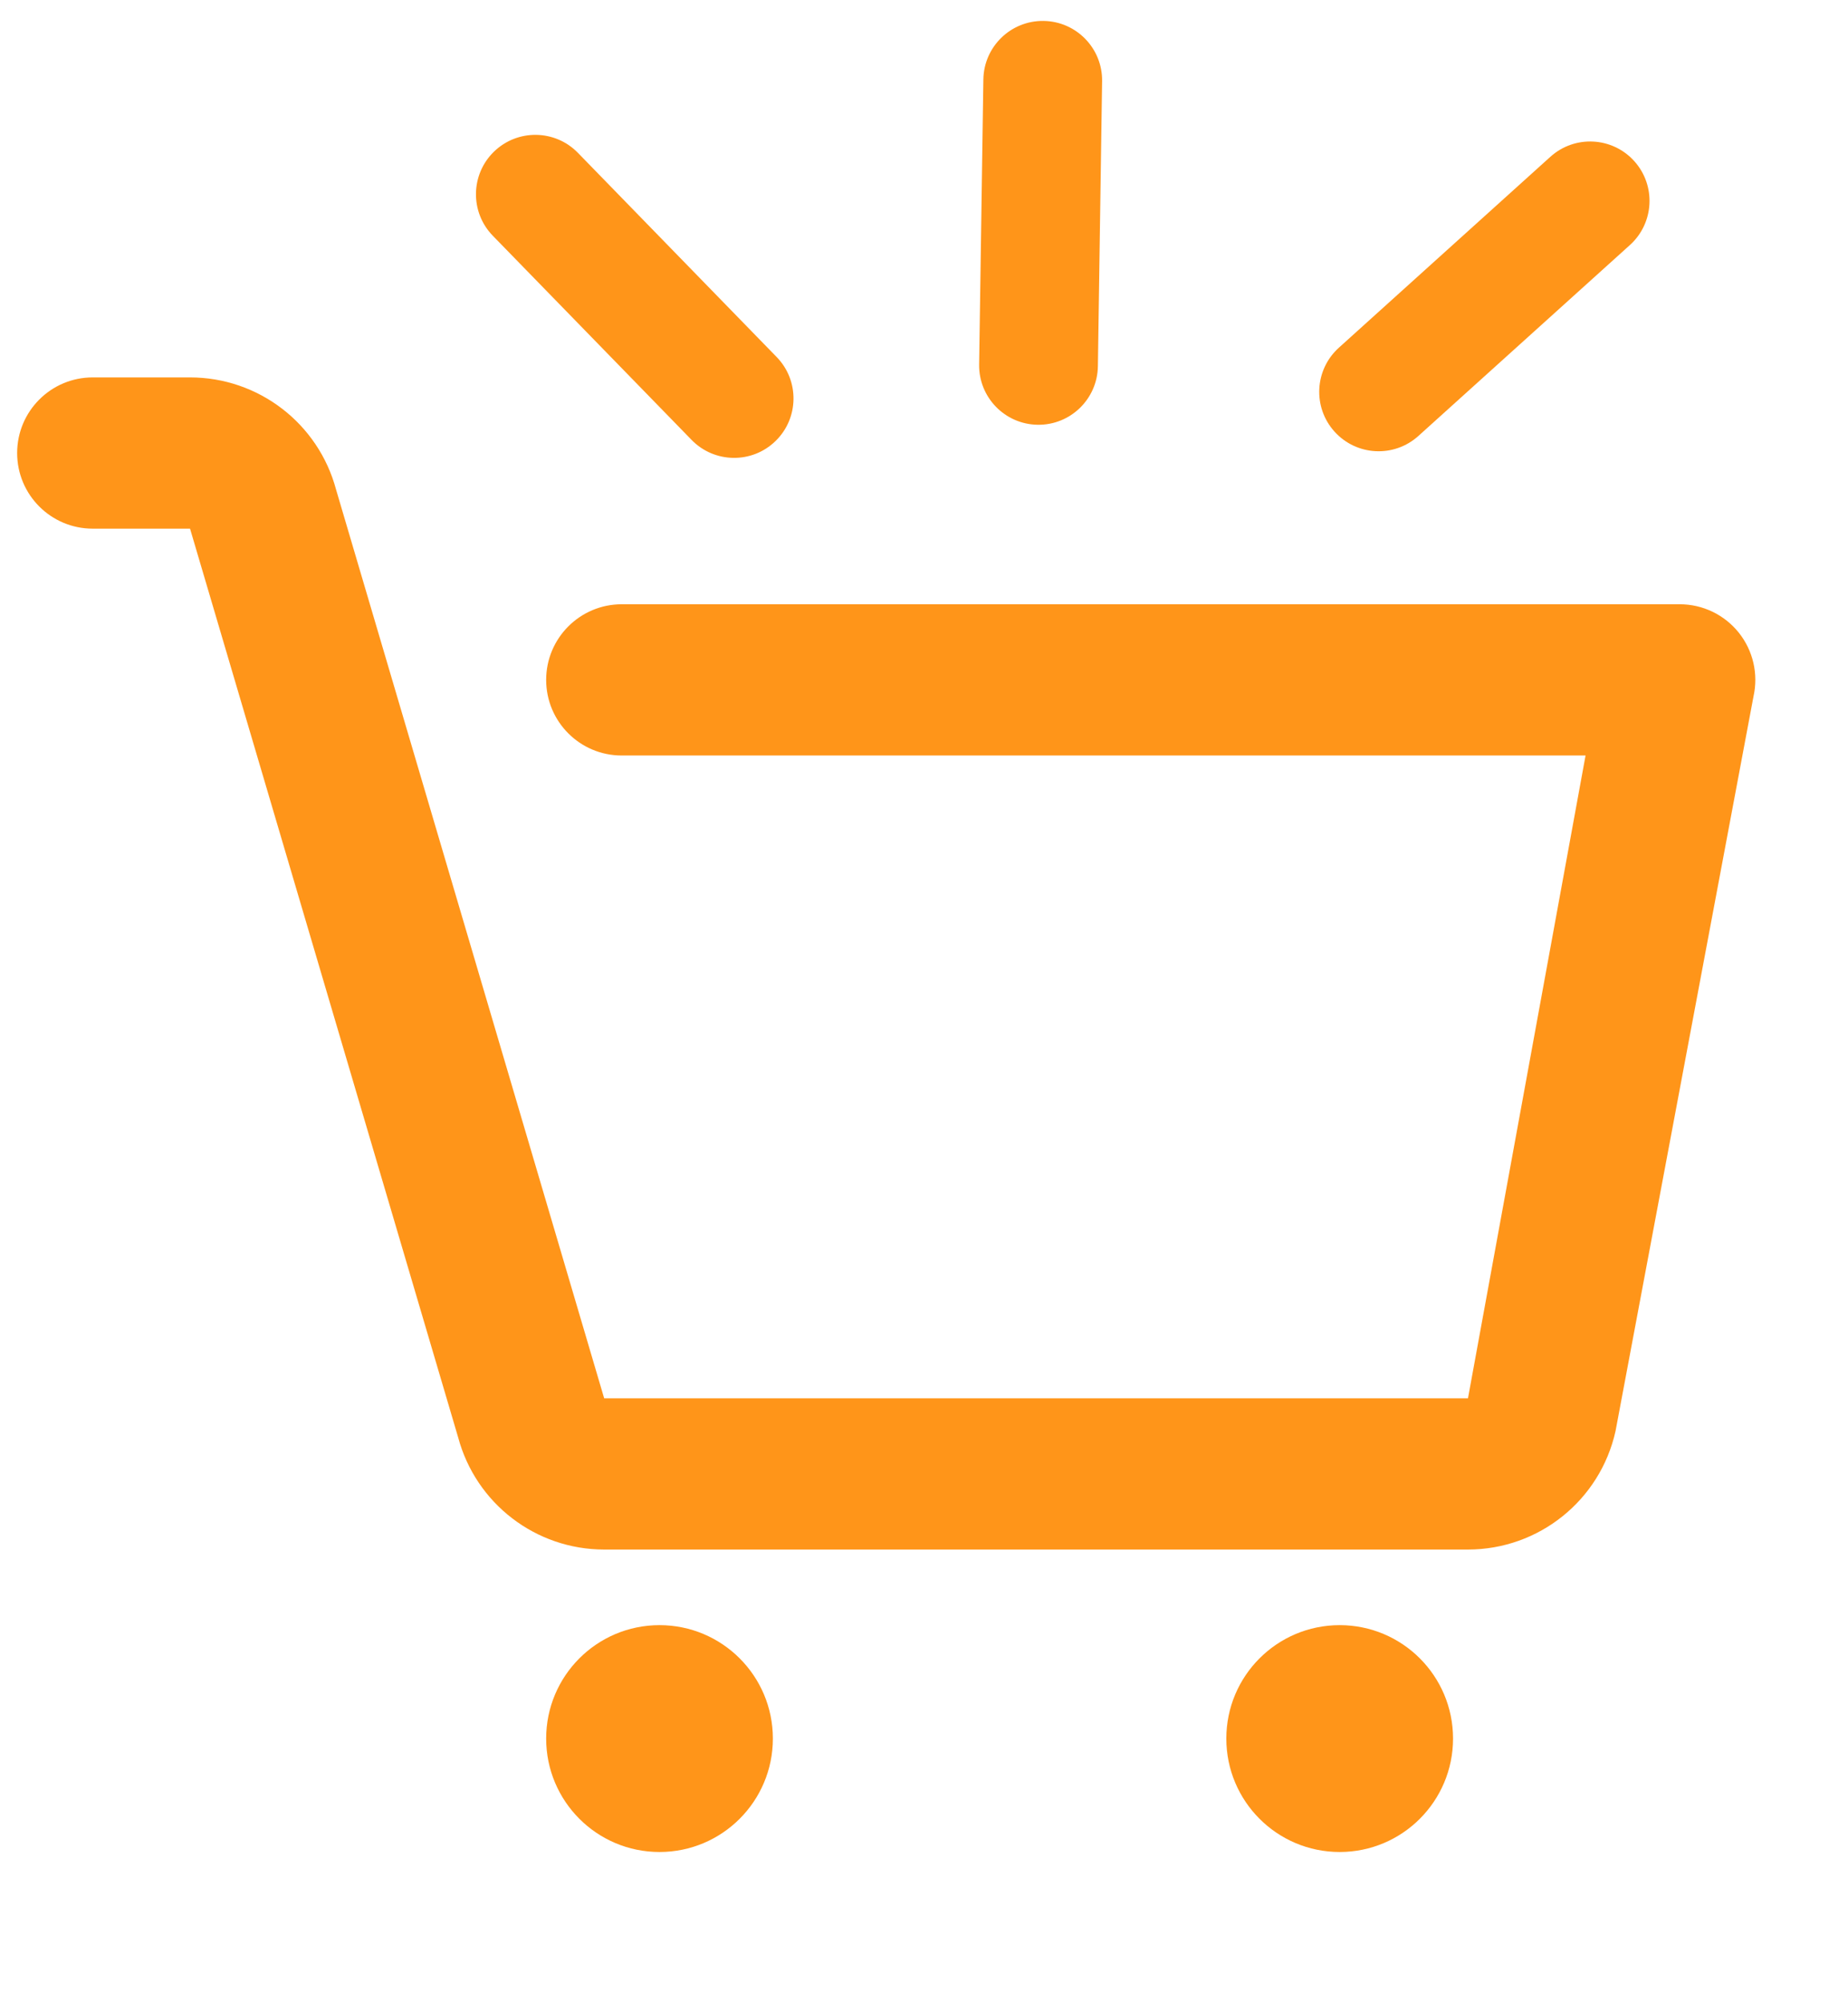 <svg width="72" height="78" viewBox="0 0 72 78" fill="none" xmlns="http://www.w3.org/2000/svg">
<g clip-path="url(#clip0_1846_8987)">
<path d="M3.612 14.695C1.986 14.695 0.668 16.013 0.668 17.64C0.668 19.266 1.986 20.584 3.612 20.584H7.404L17.85 55.968C18.54 58.543 20.873 60.334 23.539 60.334H57.194C59.954 60.334 62.344 58.417 62.943 55.722L68.319 27.112C68.513 26.24 68.301 25.327 67.742 24.63C67.183 23.934 66.338 23.528 65.445 23.528H24.223C22.597 23.528 21.279 24.847 21.279 26.473C21.279 28.099 22.597 29.417 24.223 29.417H61.775L57.194 54.445H23.539L13.093 19.061C12.403 16.486 10.07 14.695 7.404 14.695H3.612Z" fill="#FF9519"/>
<path d="M30.112 67.695C30.112 70.134 28.135 72.111 25.695 72.111C23.256 72.111 21.279 70.134 21.279 67.695C21.279 65.255 23.256 63.278 25.695 63.278C28.135 63.278 30.112 65.255 30.112 67.695Z" fill="#FF9519"/>
<path d="M56.612 67.695C56.612 70.134 54.635 72.111 52.195 72.111C49.756 72.111 47.779 70.134 47.779 67.695C47.779 65.255 49.756 63.278 52.195 63.278C54.635 63.278 56.612 65.255 56.612 67.695Z" fill="#FF9519"/>
</g>
<path fill-rule="evenodd" clip-rule="evenodd" d="M19.243 5.907C20.159 5.016 21.623 5.035 22.515 5.95L30.259 13.901C31.151 14.816 31.132 16.281 30.216 17.172C29.301 18.064 27.837 18.044 26.945 17.129L19.2 9.179C18.309 8.264 18.328 6.799 19.243 5.907Z" fill="#FF9519"/>
<path fill-rule="evenodd" clip-rule="evenodd" d="M63.672 6.273C64.527 7.222 64.452 8.685 63.503 9.541L55.262 16.975C54.313 17.831 52.85 17.755 51.994 16.806C51.138 15.858 51.214 14.395 52.163 13.539L60.404 6.105C61.353 5.249 62.816 5.325 63.672 6.273Z" fill="#FF9519"/>
<path fill-rule="evenodd" clip-rule="evenodd" d="M40.661 0.815C41.938 0.834 42.958 1.885 42.939 3.162L42.775 14.26C42.756 15.537 41.705 16.558 40.427 16.539C39.15 16.52 38.129 15.469 38.148 14.191L38.313 3.093C38.332 1.816 39.383 0.796 40.661 0.815Z" fill="#FF9519"/>
<defs>
<clipPath id="clip0_1846_8987">
<rect width="70.666" height="70.666" fill="white" transform="translate(0.668 7.334)"/>
</clipPath>
</defs>
</svg>
